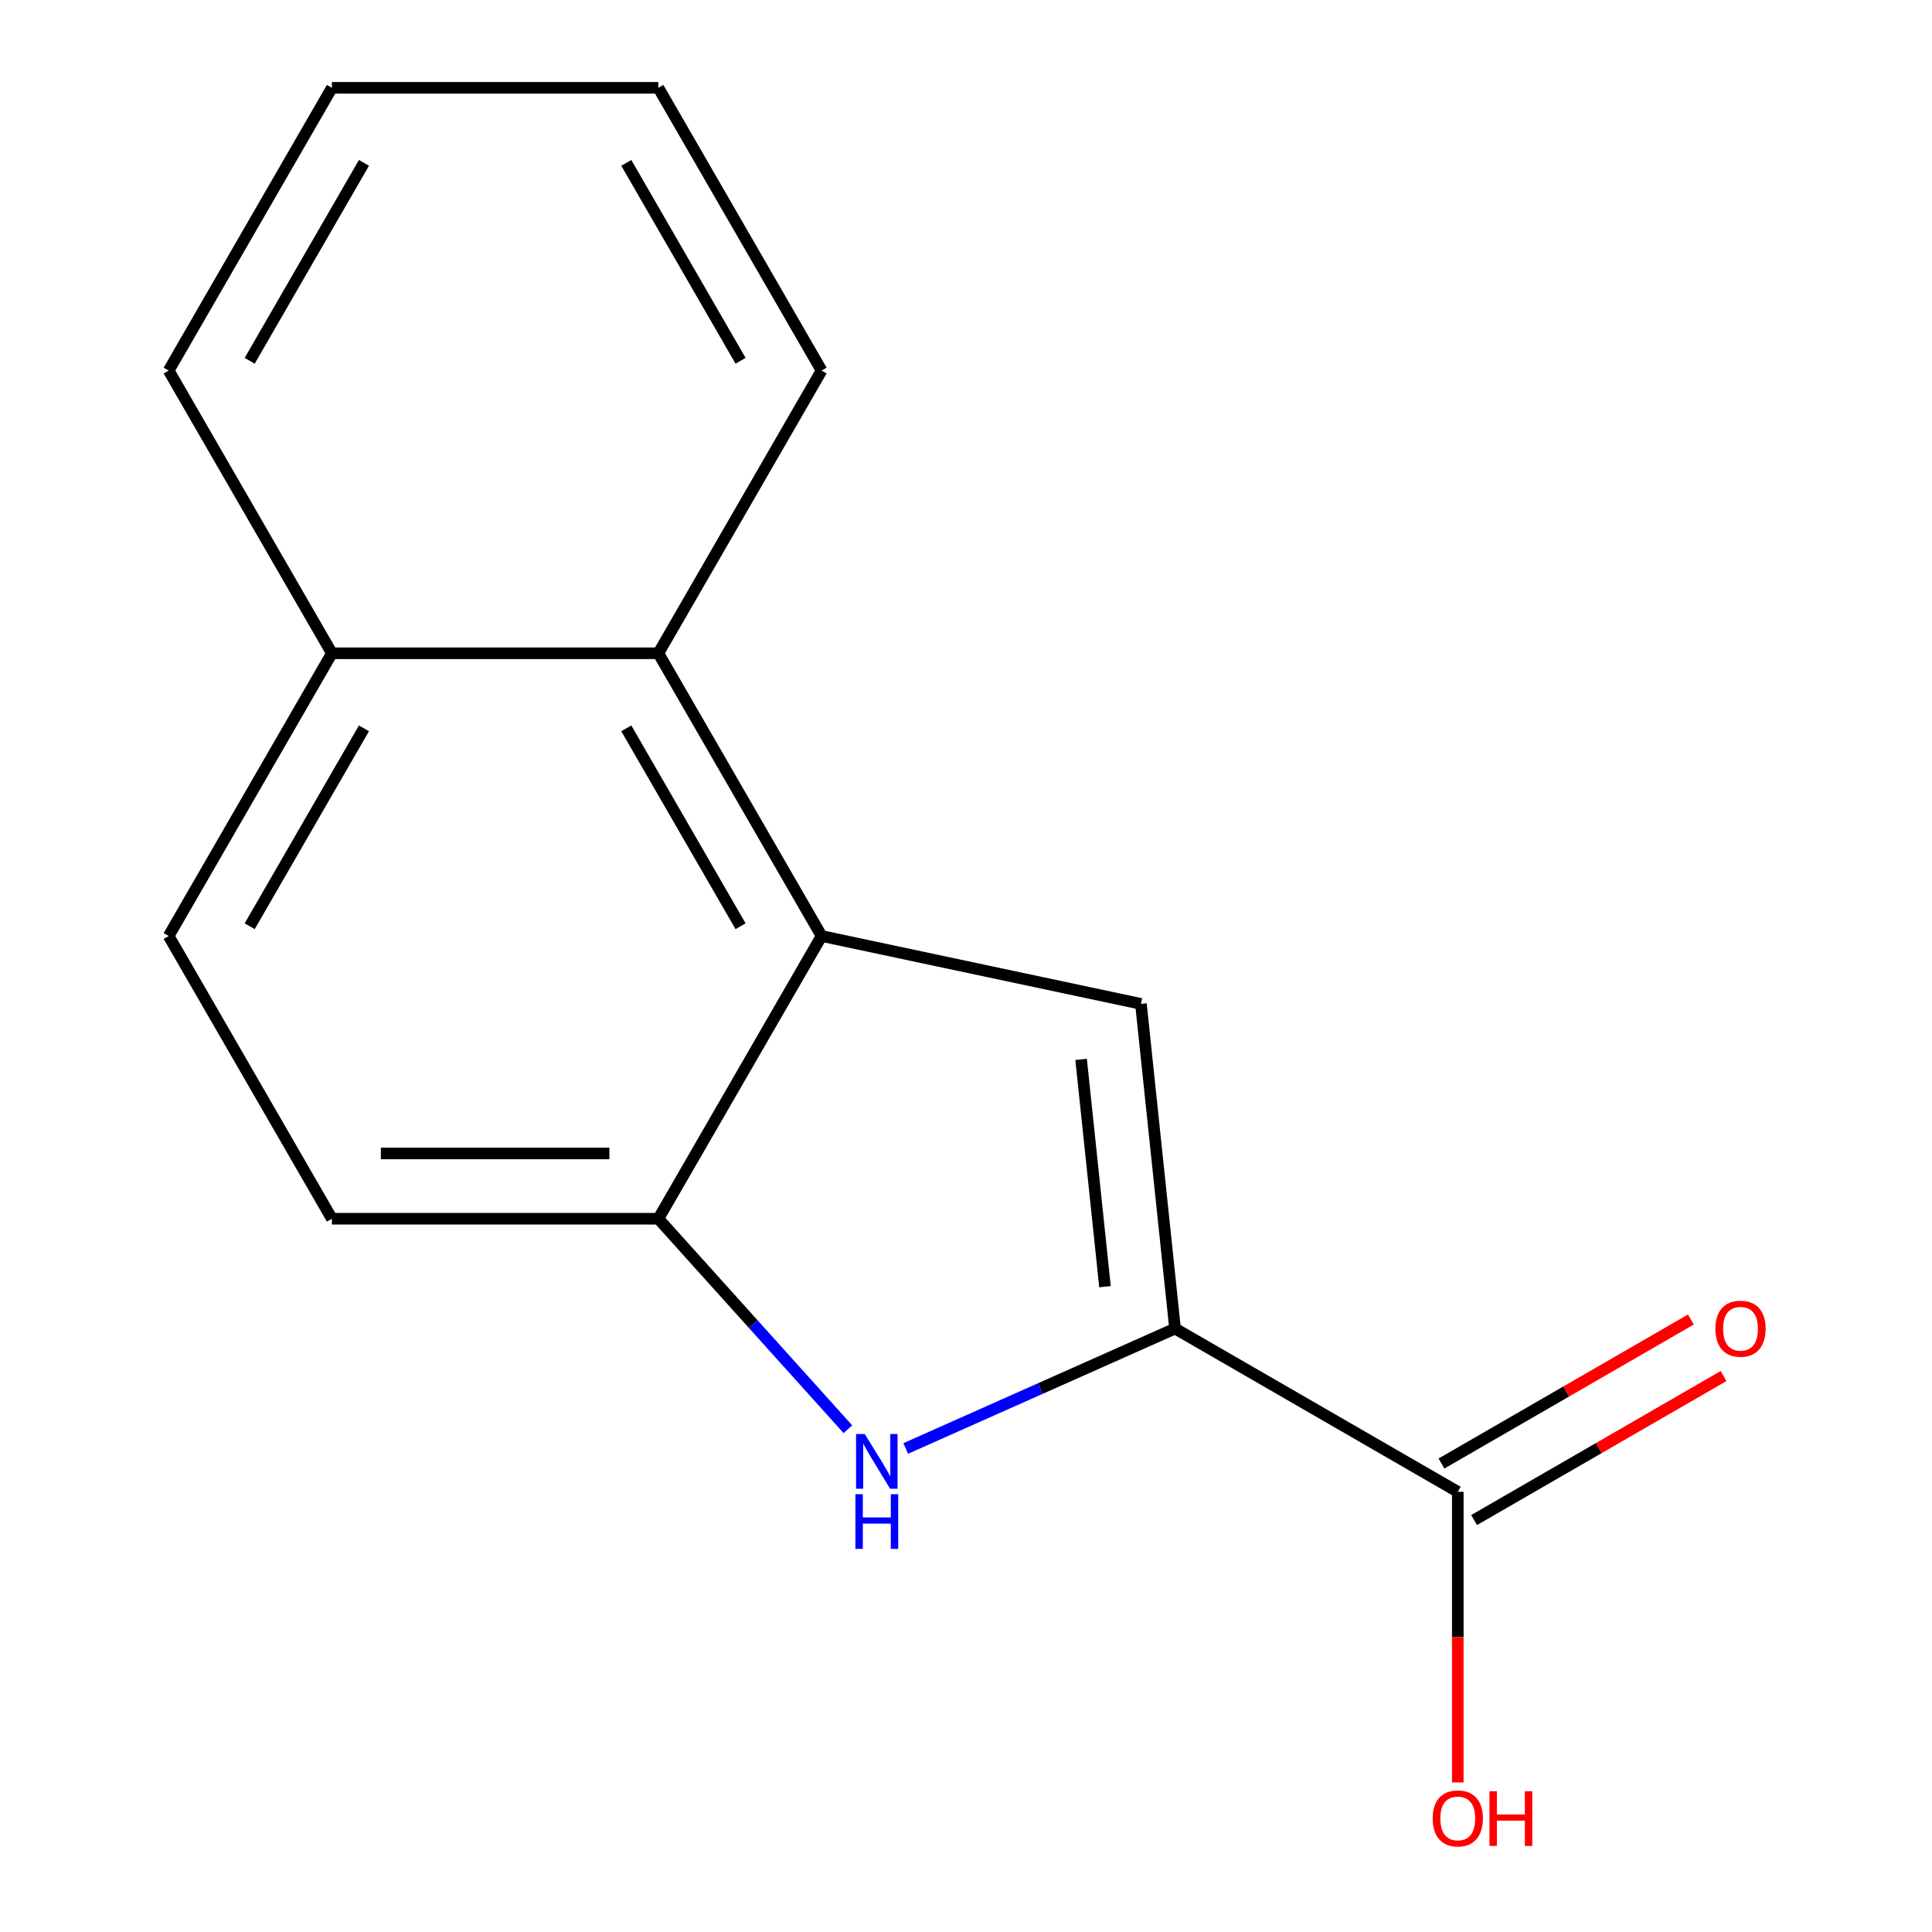 <?xml version='1.0' encoding='iso-8859-1'?>
<svg version='1.1' baseProfile='full'
              xmlns='http://www.w3.org/2000/svg'
                      xmlns:rdkit='http://www.rdkit.org/xml'
                      xmlns:xlink='http://www.w3.org/1999/xlink'
                  xml:space='preserve'
width='1000px' height='1000px' viewBox='0 0 1000 1000'>
<!-- END OF HEADER -->
<rect style='opacity:1.0;fill:#FFFFFF;stroke:none' width='1000' height='1000' x='0' y='0'> </rect>
<path class='bond-0' d='M 608.206,687.661 L 590.543,519.608' style='fill:none;fill-rule:evenodd;stroke:#000000;stroke-width:6px;stroke-linecap:butt;stroke-linejoin:miter;stroke-opacity:1' />
<path class='bond-0' d='M 571.946,665.986 L 559.582,548.349' style='fill:none;fill-rule:evenodd;stroke:#000000;stroke-width:6px;stroke-linecap:butt;stroke-linejoin:miter;stroke-opacity:1' />
<path class='bond-1' d='M 608.206,687.661 L 538.503,718.695' style='fill:none;fill-rule:evenodd;stroke:#000000;stroke-width:6px;stroke-linecap:butt;stroke-linejoin:miter;stroke-opacity:1' />
<path class='bond-1' d='M 538.503,718.695 L 468.8,749.729' style='fill:none;fill-rule:evenodd;stroke:#0000FF;stroke-width:6px;stroke-linecap:butt;stroke-linejoin:miter;stroke-opacity:1' />
<path class='bond-4' d='M 608.206,687.661 L 754.546,772.151' style='fill:none;fill-rule:evenodd;stroke:#000000;stroke-width:6px;stroke-linecap:butt;stroke-linejoin:miter;stroke-opacity:1' />
<path class='bond-2' d='M 590.543,519.608 L 425.256,484.475' style='fill:none;fill-rule:evenodd;stroke:#000000;stroke-width:6px;stroke-linecap:butt;stroke-linejoin:miter;stroke-opacity:1' />
<path class='bond-3' d='M 438.871,739.772 L 389.819,685.294' style='fill:none;fill-rule:evenodd;stroke:#0000FF;stroke-width:6px;stroke-linecap:butt;stroke-linejoin:miter;stroke-opacity:1' />
<path class='bond-3' d='M 389.819,685.294 L 340.767,630.815' style='fill:none;fill-rule:evenodd;stroke:#000000;stroke-width:6px;stroke-linecap:butt;stroke-linejoin:miter;stroke-opacity:1' />
<path class='bond-5' d='M 425.256,484.475 L 340.767,338.135' style='fill:none;fill-rule:evenodd;stroke:#000000;stroke-width:6px;stroke-linecap:butt;stroke-linejoin:miter;stroke-opacity:1' />
<path class='bond-5' d='M 383.315,479.422 L 324.172,376.984' style='fill:none;fill-rule:evenodd;stroke:#000000;stroke-width:6px;stroke-linecap:butt;stroke-linejoin:miter;stroke-opacity:1' />
<path class='bond-15' d='M 425.256,484.475 L 340.767,630.815' style='fill:none;fill-rule:evenodd;stroke:#000000;stroke-width:6px;stroke-linecap:butt;stroke-linejoin:miter;stroke-opacity:1' />
<path class='bond-6' d='M 340.767,630.815 L 171.788,630.815' style='fill:none;fill-rule:evenodd;stroke:#000000;stroke-width:6px;stroke-linecap:butt;stroke-linejoin:miter;stroke-opacity:1' />
<path class='bond-6' d='M 315.42,597.02 L 197.134,597.02' style='fill:none;fill-rule:evenodd;stroke:#000000;stroke-width:6px;stroke-linecap:butt;stroke-linejoin:miter;stroke-opacity:1' />
<path class='bond-7' d='M 762.995,786.785 L 827.553,749.513' style='fill:none;fill-rule:evenodd;stroke:#000000;stroke-width:6px;stroke-linecap:butt;stroke-linejoin:miter;stroke-opacity:1' />
<path class='bond-7' d='M 827.553,749.513 L 892.111,712.24' style='fill:none;fill-rule:evenodd;stroke:#FF0000;stroke-width:6px;stroke-linecap:butt;stroke-linejoin:miter;stroke-opacity:1' />
<path class='bond-7' d='M 746.097,757.517 L 810.655,720.244' style='fill:none;fill-rule:evenodd;stroke:#000000;stroke-width:6px;stroke-linecap:butt;stroke-linejoin:miter;stroke-opacity:1' />
<path class='bond-7' d='M 810.655,720.244 L 875.213,682.972' style='fill:none;fill-rule:evenodd;stroke:#FF0000;stroke-width:6px;stroke-linecap:butt;stroke-linejoin:miter;stroke-opacity:1' />
<path class='bond-10' d='M 754.546,772.151 L 754.546,847.368' style='fill:none;fill-rule:evenodd;stroke:#000000;stroke-width:6px;stroke-linecap:butt;stroke-linejoin:miter;stroke-opacity:1' />
<path class='bond-10' d='M 754.546,847.368 L 754.546,922.586' style='fill:none;fill-rule:evenodd;stroke:#FF0000;stroke-width:6px;stroke-linecap:butt;stroke-linejoin:miter;stroke-opacity:1' />
<path class='bond-8' d='M 340.767,338.135 L 171.788,338.135' style='fill:none;fill-rule:evenodd;stroke:#000000;stroke-width:6px;stroke-linecap:butt;stroke-linejoin:miter;stroke-opacity:1' />
<path class='bond-11' d='M 340.767,338.135 L 425.256,191.795' style='fill:none;fill-rule:evenodd;stroke:#000000;stroke-width:6px;stroke-linecap:butt;stroke-linejoin:miter;stroke-opacity:1' />
<path class='bond-9' d='M 171.788,630.815 L 87.298,484.475' style='fill:none;fill-rule:evenodd;stroke:#000000;stroke-width:6px;stroke-linecap:butt;stroke-linejoin:miter;stroke-opacity:1' />
<path class='bond-12' d='M 171.788,338.135 L 87.298,191.795' style='fill:none;fill-rule:evenodd;stroke:#000000;stroke-width:6px;stroke-linecap:butt;stroke-linejoin:miter;stroke-opacity:1' />
<path class='bond-16' d='M 171.788,338.135 L 87.298,484.475' style='fill:none;fill-rule:evenodd;stroke:#000000;stroke-width:6px;stroke-linecap:butt;stroke-linejoin:miter;stroke-opacity:1' />
<path class='bond-16' d='M 188.382,376.984 L 129.239,479.422' style='fill:none;fill-rule:evenodd;stroke:#000000;stroke-width:6px;stroke-linecap:butt;stroke-linejoin:miter;stroke-opacity:1' />
<path class='bond-13' d='M 425.256,191.795 L 340.767,45.455' style='fill:none;fill-rule:evenodd;stroke:#000000;stroke-width:6px;stroke-linecap:butt;stroke-linejoin:miter;stroke-opacity:1' />
<path class='bond-13' d='M 383.315,186.742 L 324.172,84.303' style='fill:none;fill-rule:evenodd;stroke:#000000;stroke-width:6px;stroke-linecap:butt;stroke-linejoin:miter;stroke-opacity:1' />
<path class='bond-17' d='M 87.298,191.795 L 171.788,45.455' style='fill:none;fill-rule:evenodd;stroke:#000000;stroke-width:6px;stroke-linecap:butt;stroke-linejoin:miter;stroke-opacity:1' />
<path class='bond-17' d='M 129.239,186.742 L 188.382,84.303' style='fill:none;fill-rule:evenodd;stroke:#000000;stroke-width:6px;stroke-linecap:butt;stroke-linejoin:miter;stroke-opacity:1' />
<path class='bond-14' d='M 340.767,45.455 L 171.788,45.455' style='fill:none;fill-rule:evenodd;stroke:#000000;stroke-width:6px;stroke-linecap:butt;stroke-linejoin:miter;stroke-opacity:1' />
<path  class='atom-2' d='M 447.576 742.231
L 456.856 757.231
Q 457.776 758.711, 459.256 761.391
Q 460.736 764.071, 460.816 764.231
L 460.816 742.231
L 464.576 742.231
L 464.576 770.551
L 460.696 770.551
L 450.736 754.151
Q 449.576 752.231, 448.336 750.031
Q 447.136 747.831, 446.776 747.151
L 446.776 770.551
L 443.096 770.551
L 443.096 742.231
L 447.576 742.231
' fill='#0000FF'/>
<path  class='atom-2' d='M 442.756 773.383
L 446.596 773.383
L 446.596 785.423
L 461.076 785.423
L 461.076 773.383
L 464.916 773.383
L 464.916 801.703
L 461.076 801.703
L 461.076 788.623
L 446.596 788.623
L 446.596 801.703
L 442.756 801.703
L 442.756 773.383
' fill='#0000FF'/>
<path  class='atom-8' d='M 887.886 687.741
Q 887.886 680.941, 891.246 677.141
Q 894.606 673.341, 900.886 673.341
Q 907.166 673.341, 910.526 677.141
Q 913.886 680.941, 913.886 687.741
Q 913.886 694.621, 910.486 698.541
Q 907.086 702.421, 900.886 702.421
Q 894.646 702.421, 891.246 698.541
Q 887.886 694.661, 887.886 687.741
M 900.886 699.221
Q 905.206 699.221, 907.526 696.341
Q 909.886 693.421, 909.886 687.741
Q 909.886 682.181, 907.526 679.381
Q 905.206 676.541, 900.886 676.541
Q 896.566 676.541, 894.206 679.341
Q 891.886 682.141, 891.886 687.741
Q 891.886 693.461, 894.206 696.341
Q 896.566 699.221, 900.886 699.221
' fill='#FF0000'/>
<path  class='atom-11' d='M 741.546 941.21
Q 741.546 934.41, 744.906 930.61
Q 748.266 926.81, 754.546 926.81
Q 760.826 926.81, 764.186 930.61
Q 767.546 934.41, 767.546 941.21
Q 767.546 948.09, 764.146 952.01
Q 760.746 955.89, 754.546 955.89
Q 748.306 955.89, 744.906 952.01
Q 741.546 948.13, 741.546 941.21
M 754.546 952.69
Q 758.866 952.69, 761.186 949.81
Q 763.546 946.89, 763.546 941.21
Q 763.546 935.65, 761.186 932.85
Q 758.866 930.01, 754.546 930.01
Q 750.226 930.01, 747.866 932.81
Q 745.546 935.61, 745.546 941.21
Q 745.546 946.93, 747.866 949.81
Q 750.226 952.69, 754.546 952.69
' fill='#FF0000'/>
<path  class='atom-11' d='M 770.946 927.13
L 774.786 927.13
L 774.786 939.17
L 789.266 939.17
L 789.266 927.13
L 793.106 927.13
L 793.106 955.45
L 789.266 955.45
L 789.266 942.37
L 774.786 942.37
L 774.786 955.45
L 770.946 955.45
L 770.946 927.13
' fill='#FF0000'/>
</svg>
